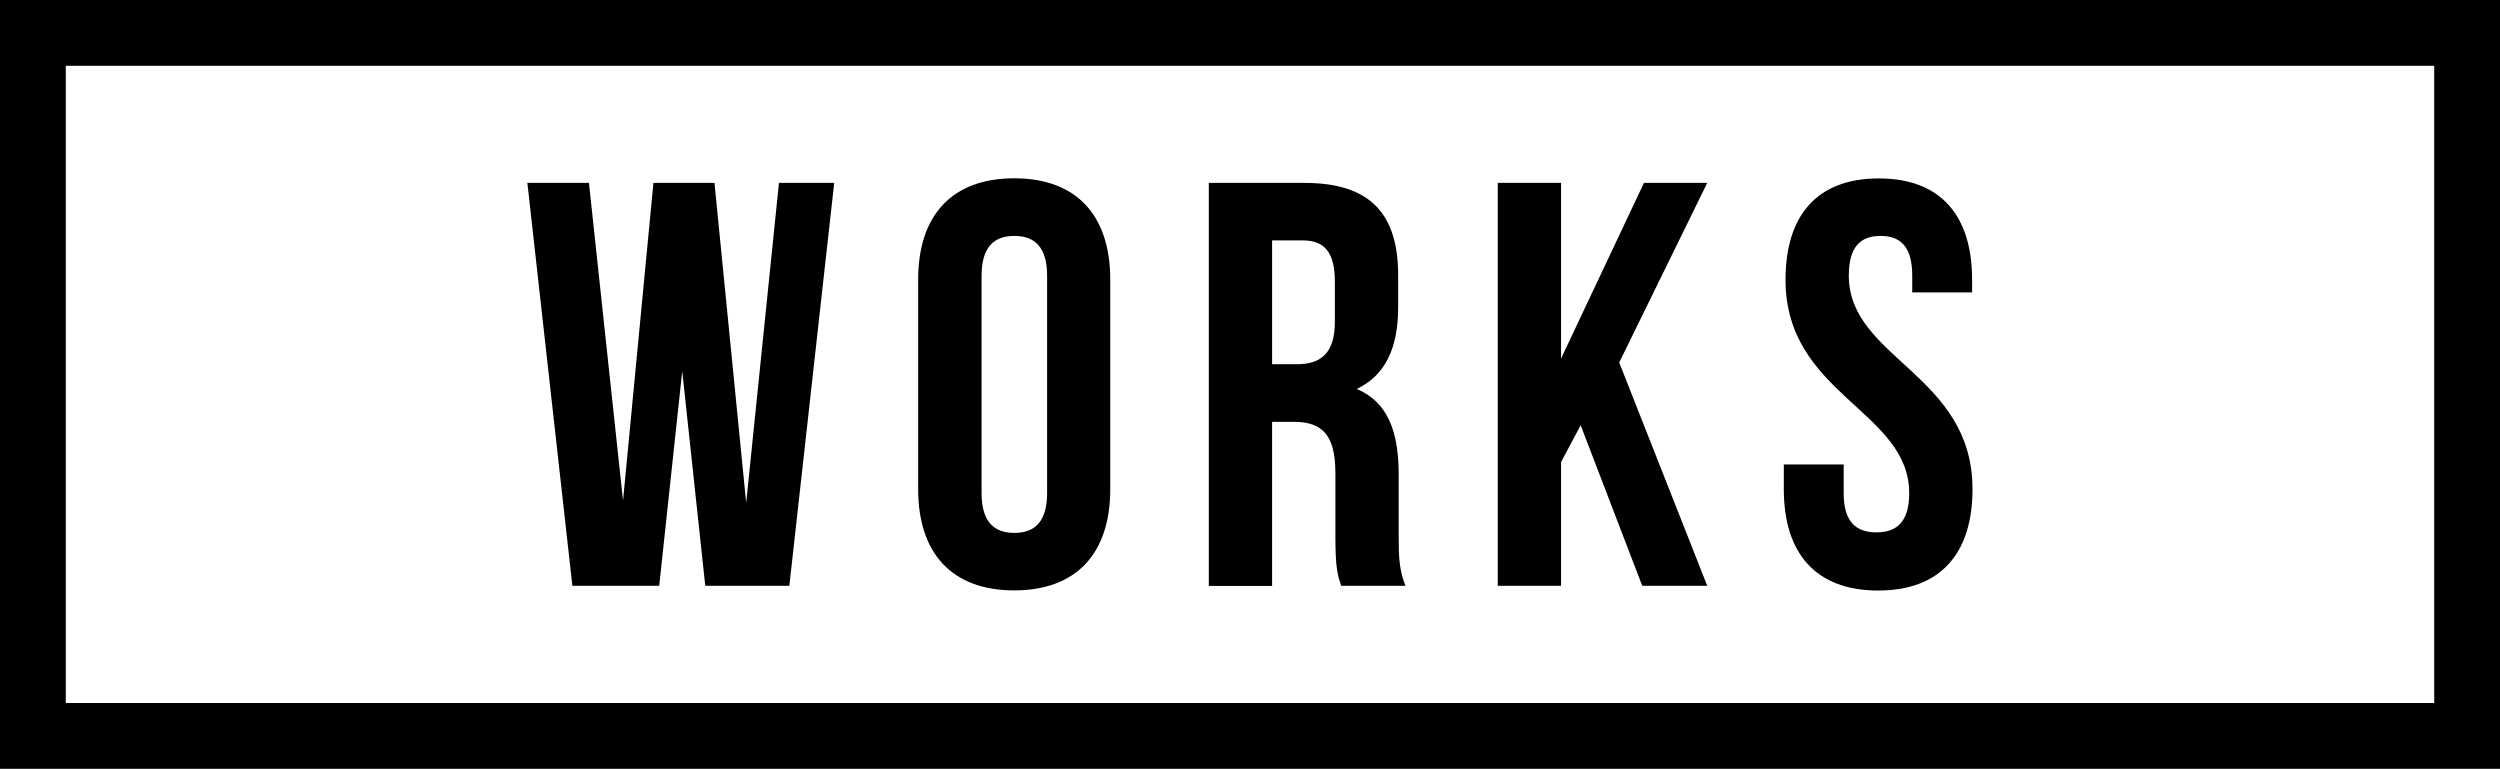 <?xml version="1.0" encoding="utf-8"?>
<!-- Generator: Adobe Illustrator 26.5.0, SVG Export Plug-In . SVG Version: 6.00 Build 0)  -->
<svg version="1.1" id="レイヤー_1" xmlns="http://www.w3.org/2000/svg" xmlns:xlink="http://www.w3.org/1999/xlink" x="0px"
	 y="0px" viewBox="0 0 190 58.43" style="enable-background:new 0 0 190 58.43;" xml:space="preserve">
<path d="M185,53.43H5V5h180V53.43z M190,0H0v58.43h190V0z"/>
<polygon points="51.85,28.21 50.1,44.52 43.5,44.52 40.08,13.9 44.76,13.9 47.35,38.05 49.66,13.9 54.3,13.9 56.71,38.22 59.2,13.9 
	63.4,13.9 59.99,44.52 53.6,44.52 "/>
<path d="M69.78,21.25c0-4.9,2.58-7.7,7.3-7.7s7.3,2.8,7.3,7.7v15.92c0,4.9-2.58,7.7-7.3,7.7s-7.3-2.8-7.3-7.7V21.25z M74.6,37.48
	c0,2.19,0.96,3.02,2.49,3.02s2.49-0.83,2.49-3.02V20.95c0-2.19-0.96-3.02-2.49-3.02s-2.49,0.83-2.49,3.02V37.48z"/>
<path d="M101.93,44.52c-0.26-0.79-0.44-1.27-0.44-3.76v-4.81c0-2.84-0.96-3.89-3.15-3.89h-1.66v12.47h-4.81V13.9h7.26
	c4.99,0,7.13,2.32,7.13,7.04v2.41c0,3.15-1.01,5.2-3.15,6.21c2.41,1.01,3.19,3.32,3.19,6.52v4.72c0,1.49,0.04,2.58,0.52,3.72H101.93
	z M96.68,18.28v9.4h1.88c1.79,0,2.89-0.79,2.89-3.24v-3.02c0-2.19-0.74-3.15-2.45-3.15H96.68z"/>
<polygon points="120.13,32.32 118.64,35.12 118.64,44.52 113.83,44.52 113.83,13.9 118.64,13.9 118.64,27.25 124.94,13.9 
	129.75,13.9 123.06,27.55 129.75,44.52 124.81,44.52 "/>
<path d="M142.79,13.56c4.68,0,7.09,2.8,7.09,7.7v0.96h-4.55v-1.27c0-2.19-0.88-3.02-2.41-3.02s-2.41,0.83-2.41,3.02
	c0,6.3,9.4,7.48,9.4,16.23c0,4.9-2.45,7.7-7.17,7.7c-4.72,0-7.17-2.8-7.17-7.7v-1.88h4.55v2.19c0,2.19,0.96,2.97,2.49,2.97
	s2.49-0.79,2.49-2.97c0-6.3-9.4-7.48-9.4-16.23C135.7,16.35,138.11,13.56,142.79,13.56"/>
<g>
</g>
<g>
</g>
<g>
</g>
<g>
</g>
<g>
</g>
<g>
</g>
</svg>
